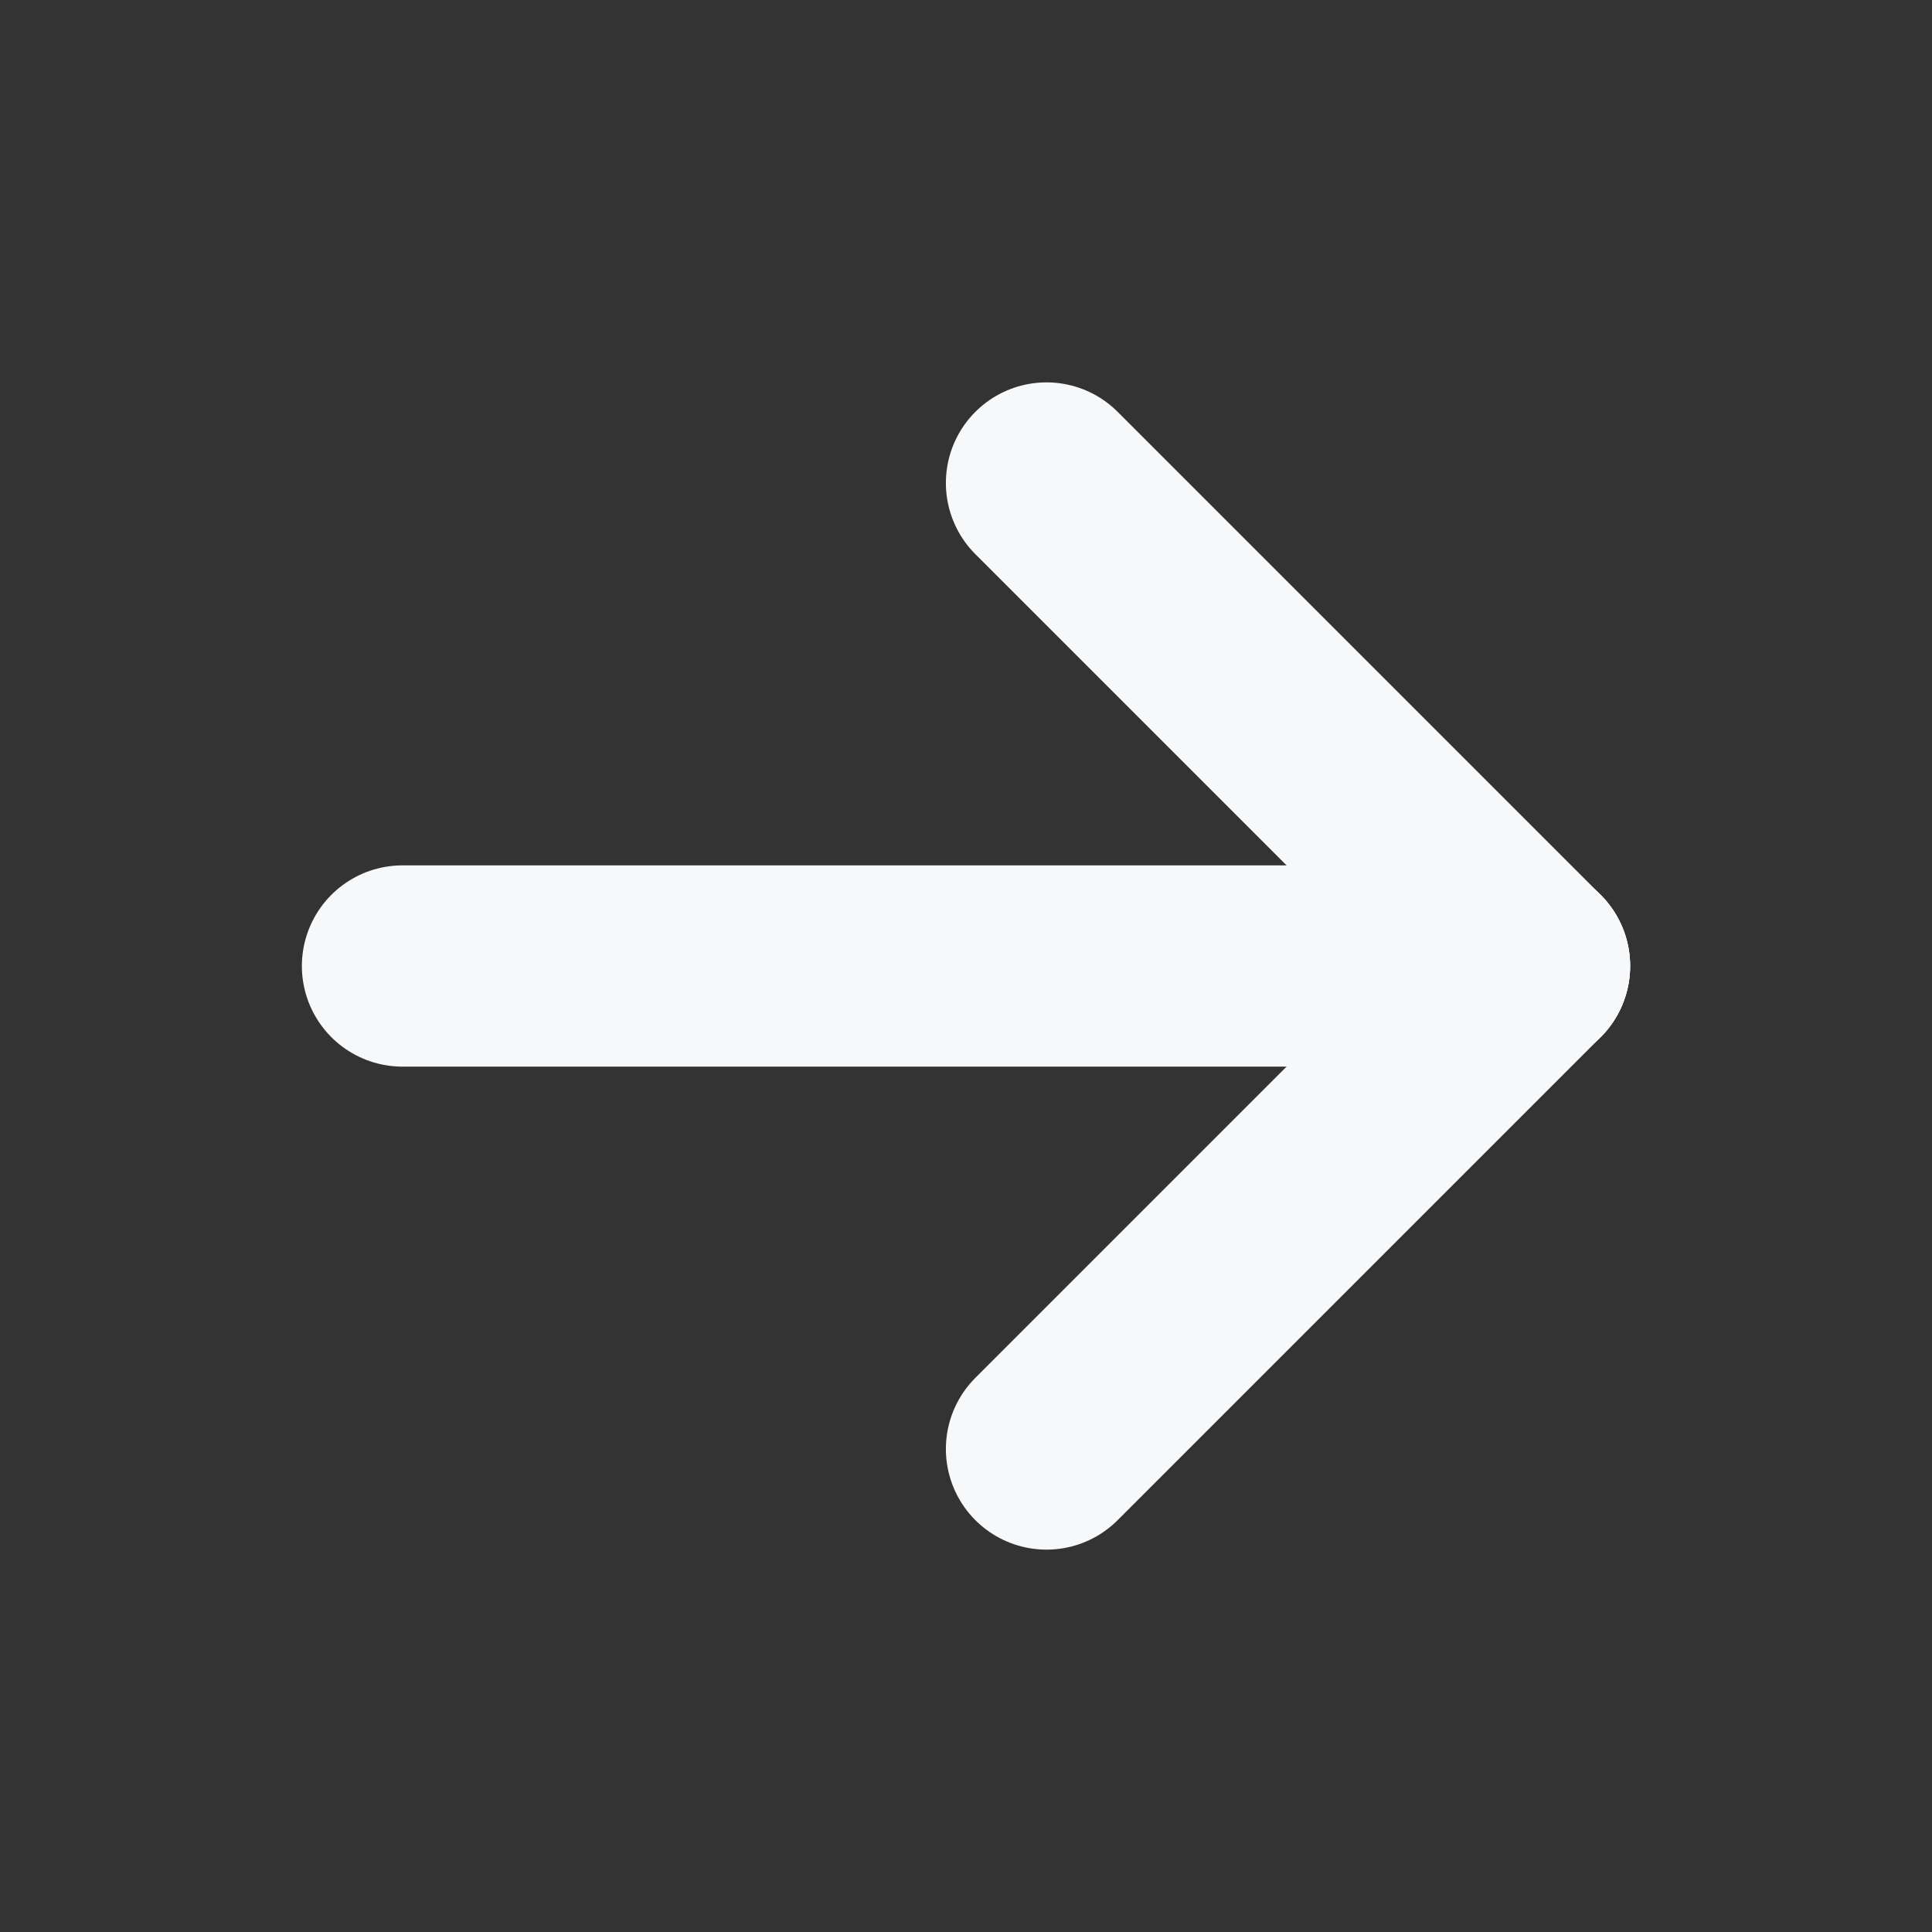 <svg id="arrow" xmlns="http://www.w3.org/2000/svg" width="24" height="24" viewBox="0 0 24 24">
  <rect x="0" y="0" width="24" height="24" fill="#333333" stroke="none"/>
  <path id="Caminho_1" data-name="Caminho 1" d="M0,0H24V24H0Z" fill="none"/>
  <line id="Linha_1" data-name="Linha 1" x2="14" transform="translate(5 12)" fill="none" stroke="#f7f8fa" stroke-linecap="round" stroke-linejoin="round" stroke-width="2.5"/>
  <line id="Linha_2" data-name="Linha 2" y1="6" x2="6" transform="translate(13 12)" fill="none" stroke="#f7f8fa" stroke-linecap="round" stroke-linejoin="round" stroke-width="2.5"/>
  <line id="Linha_3" data-name="Linha 3" x2="6" y2="6" transform="translate(13 6)" fill="none" stroke="#f7f8fa" stroke-linecap="round" stroke-linejoin="round" stroke-width="2.5"/>
</svg>
